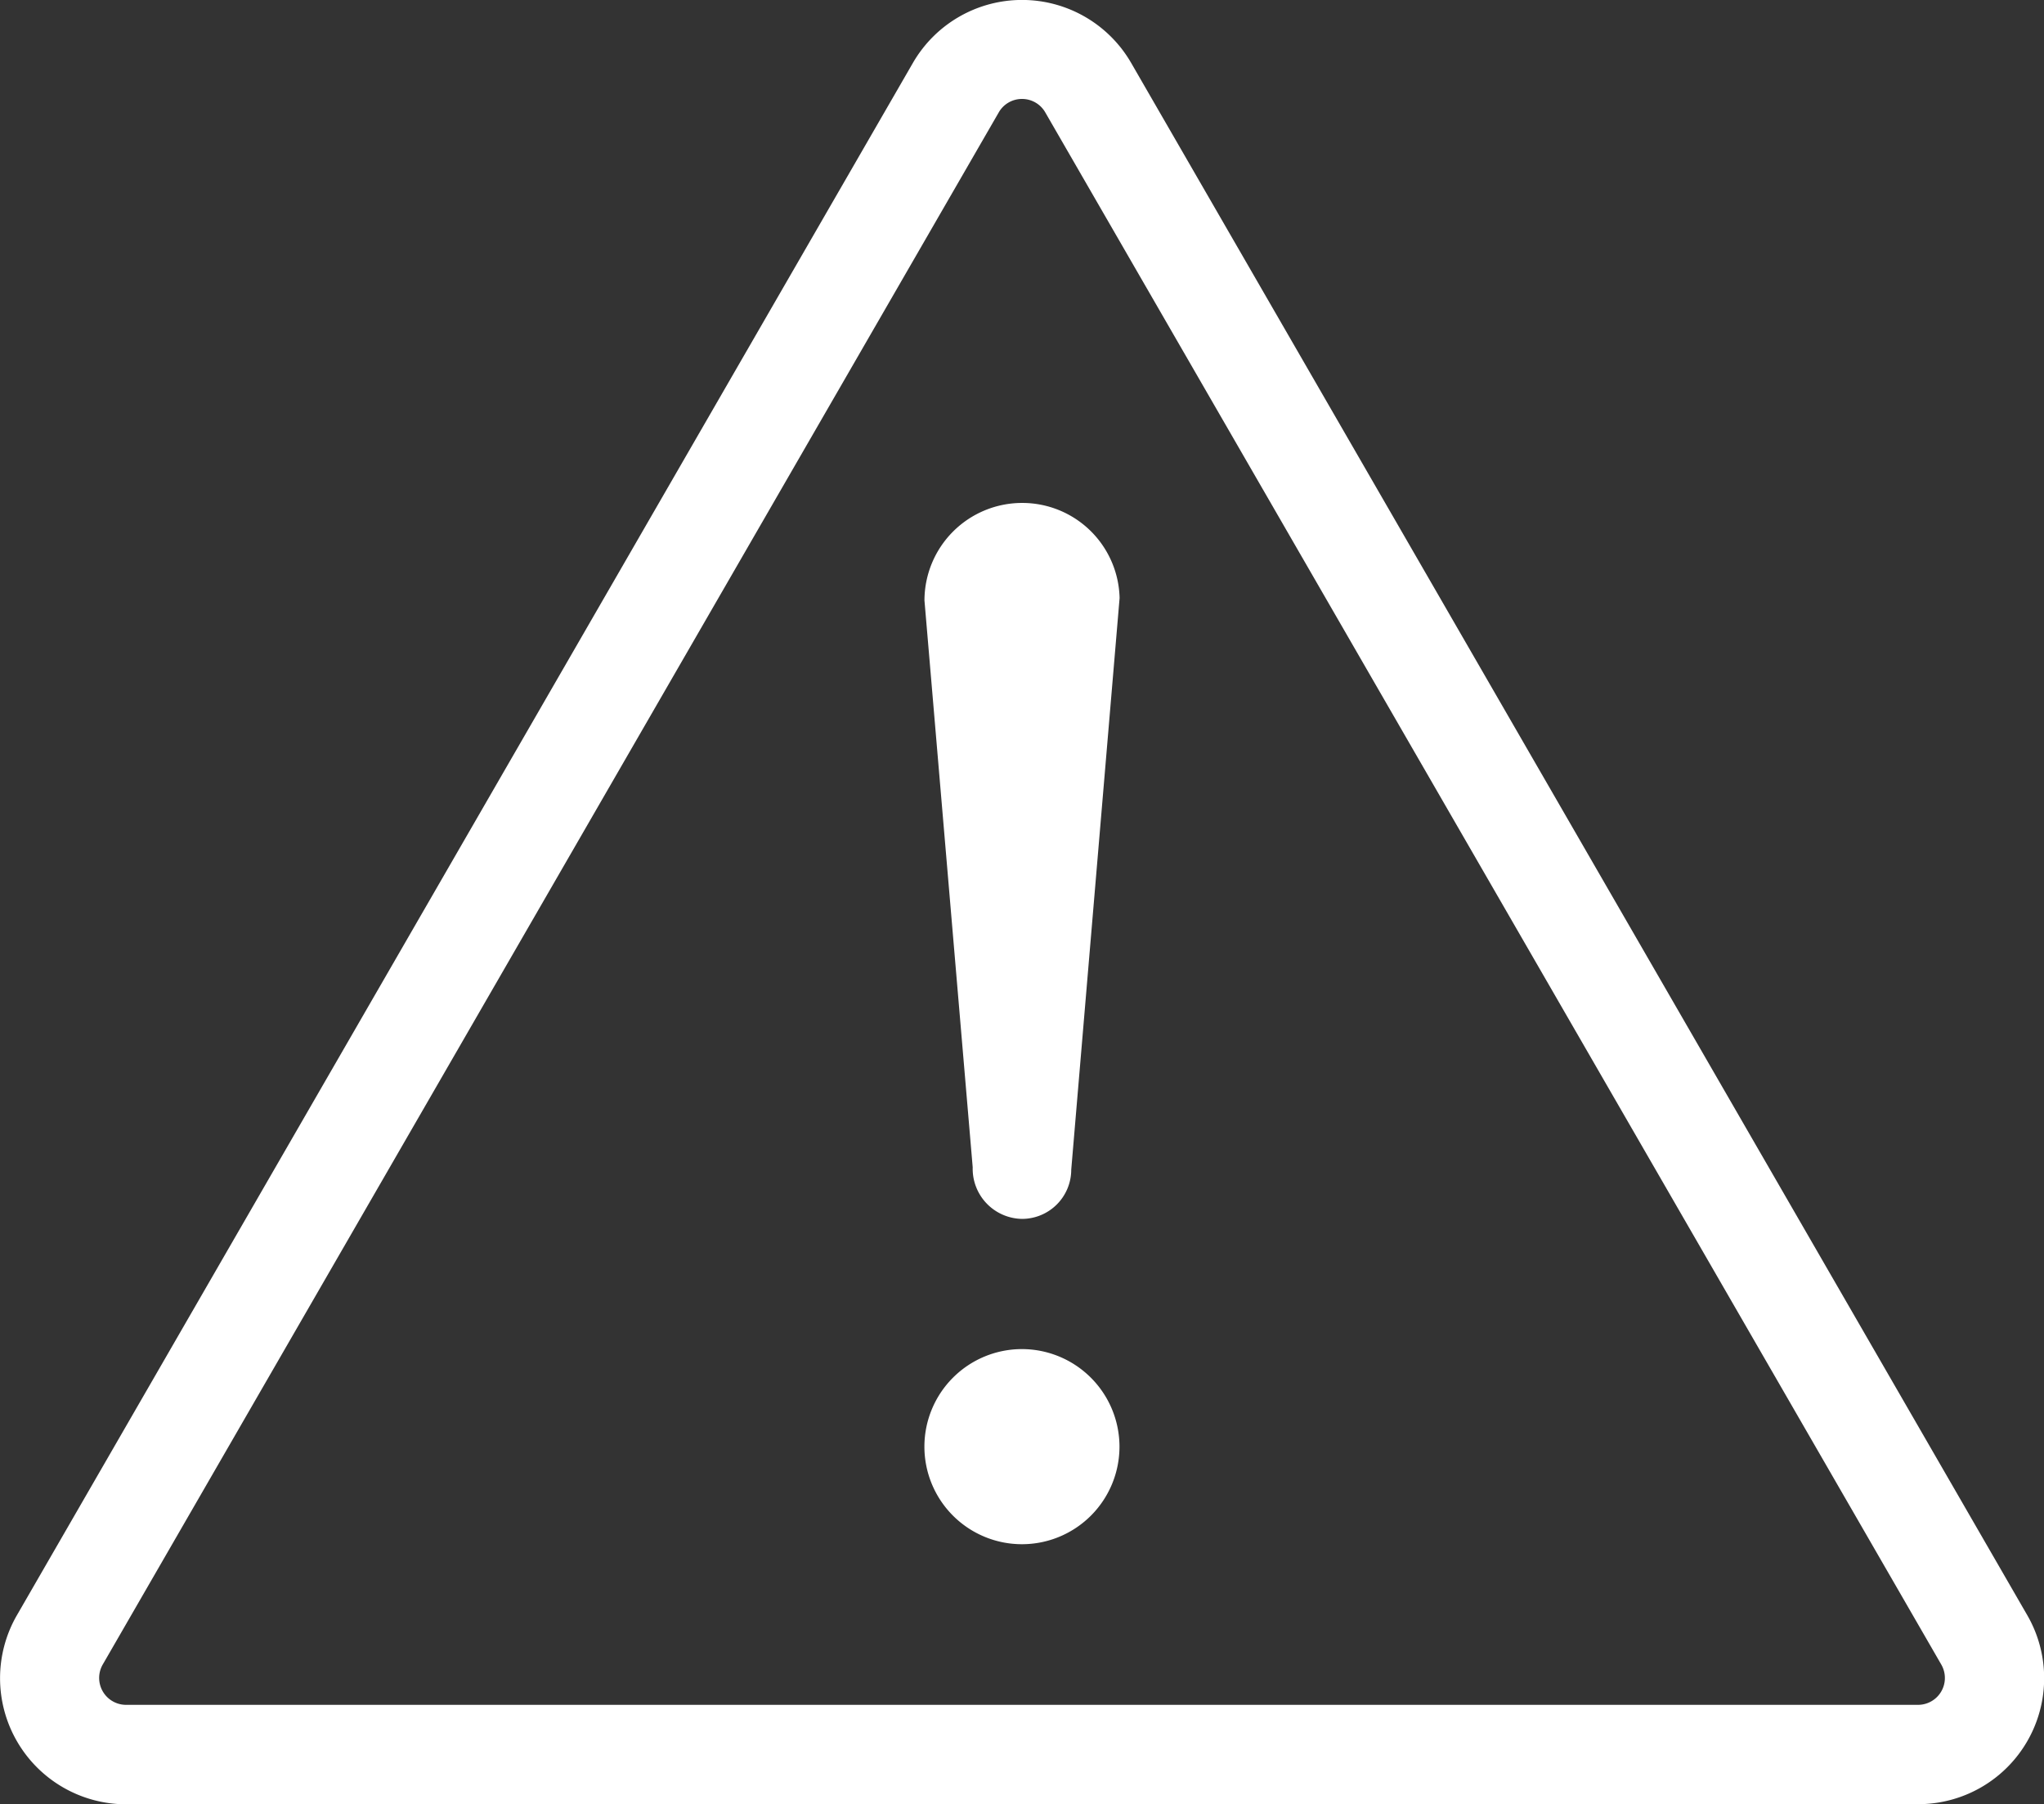 <svg data-name="Group 443" xmlns="http://www.w3.org/2000/svg" width="36.694" height="32.384"><rect width="100%" height="100%" fill="#333333" stroke="none"/><g data-name="Group 442"><g data-name="Group 359"><path data-name="Path 453" d="M18.347 24.214a1.751 1.751 0 1 0 1.75 1.75 1.753 1.753 0 0 0-1.75-1.75z" fill="#fff"/></g><path data-name="Path 454" d="M34.432 32.384H2.262A2.263 2.263 0 0 1 .304 28.99L16.388 1.13a2.263 2.263 0 0 1 3.919 0l16.086 27.859a2.261 2.261 0 0 1-1.96 3.393zM18.348 1.776a.479.479 0 0 0-.417.239L1.844 29.876a.483.483 0 0 0 .418.723h32.17a.482.482 0 0 0 .418-.723L18.764 2.016a.48.48 0 0 0-.416-.24z" fill="#fff"/><g data-name="Group 360"><path data-name="Path 455" d="M18.347 9.027a1.753 1.753 0 0 0-1.751 1.75l.866 10.174a.9.9 0 0 0 .885.926.884.884 0 0 0 .884-.883l.868-10.259a1.747 1.747 0 0 0-1.752-1.708z" fill="#fff"/></g></g></svg>